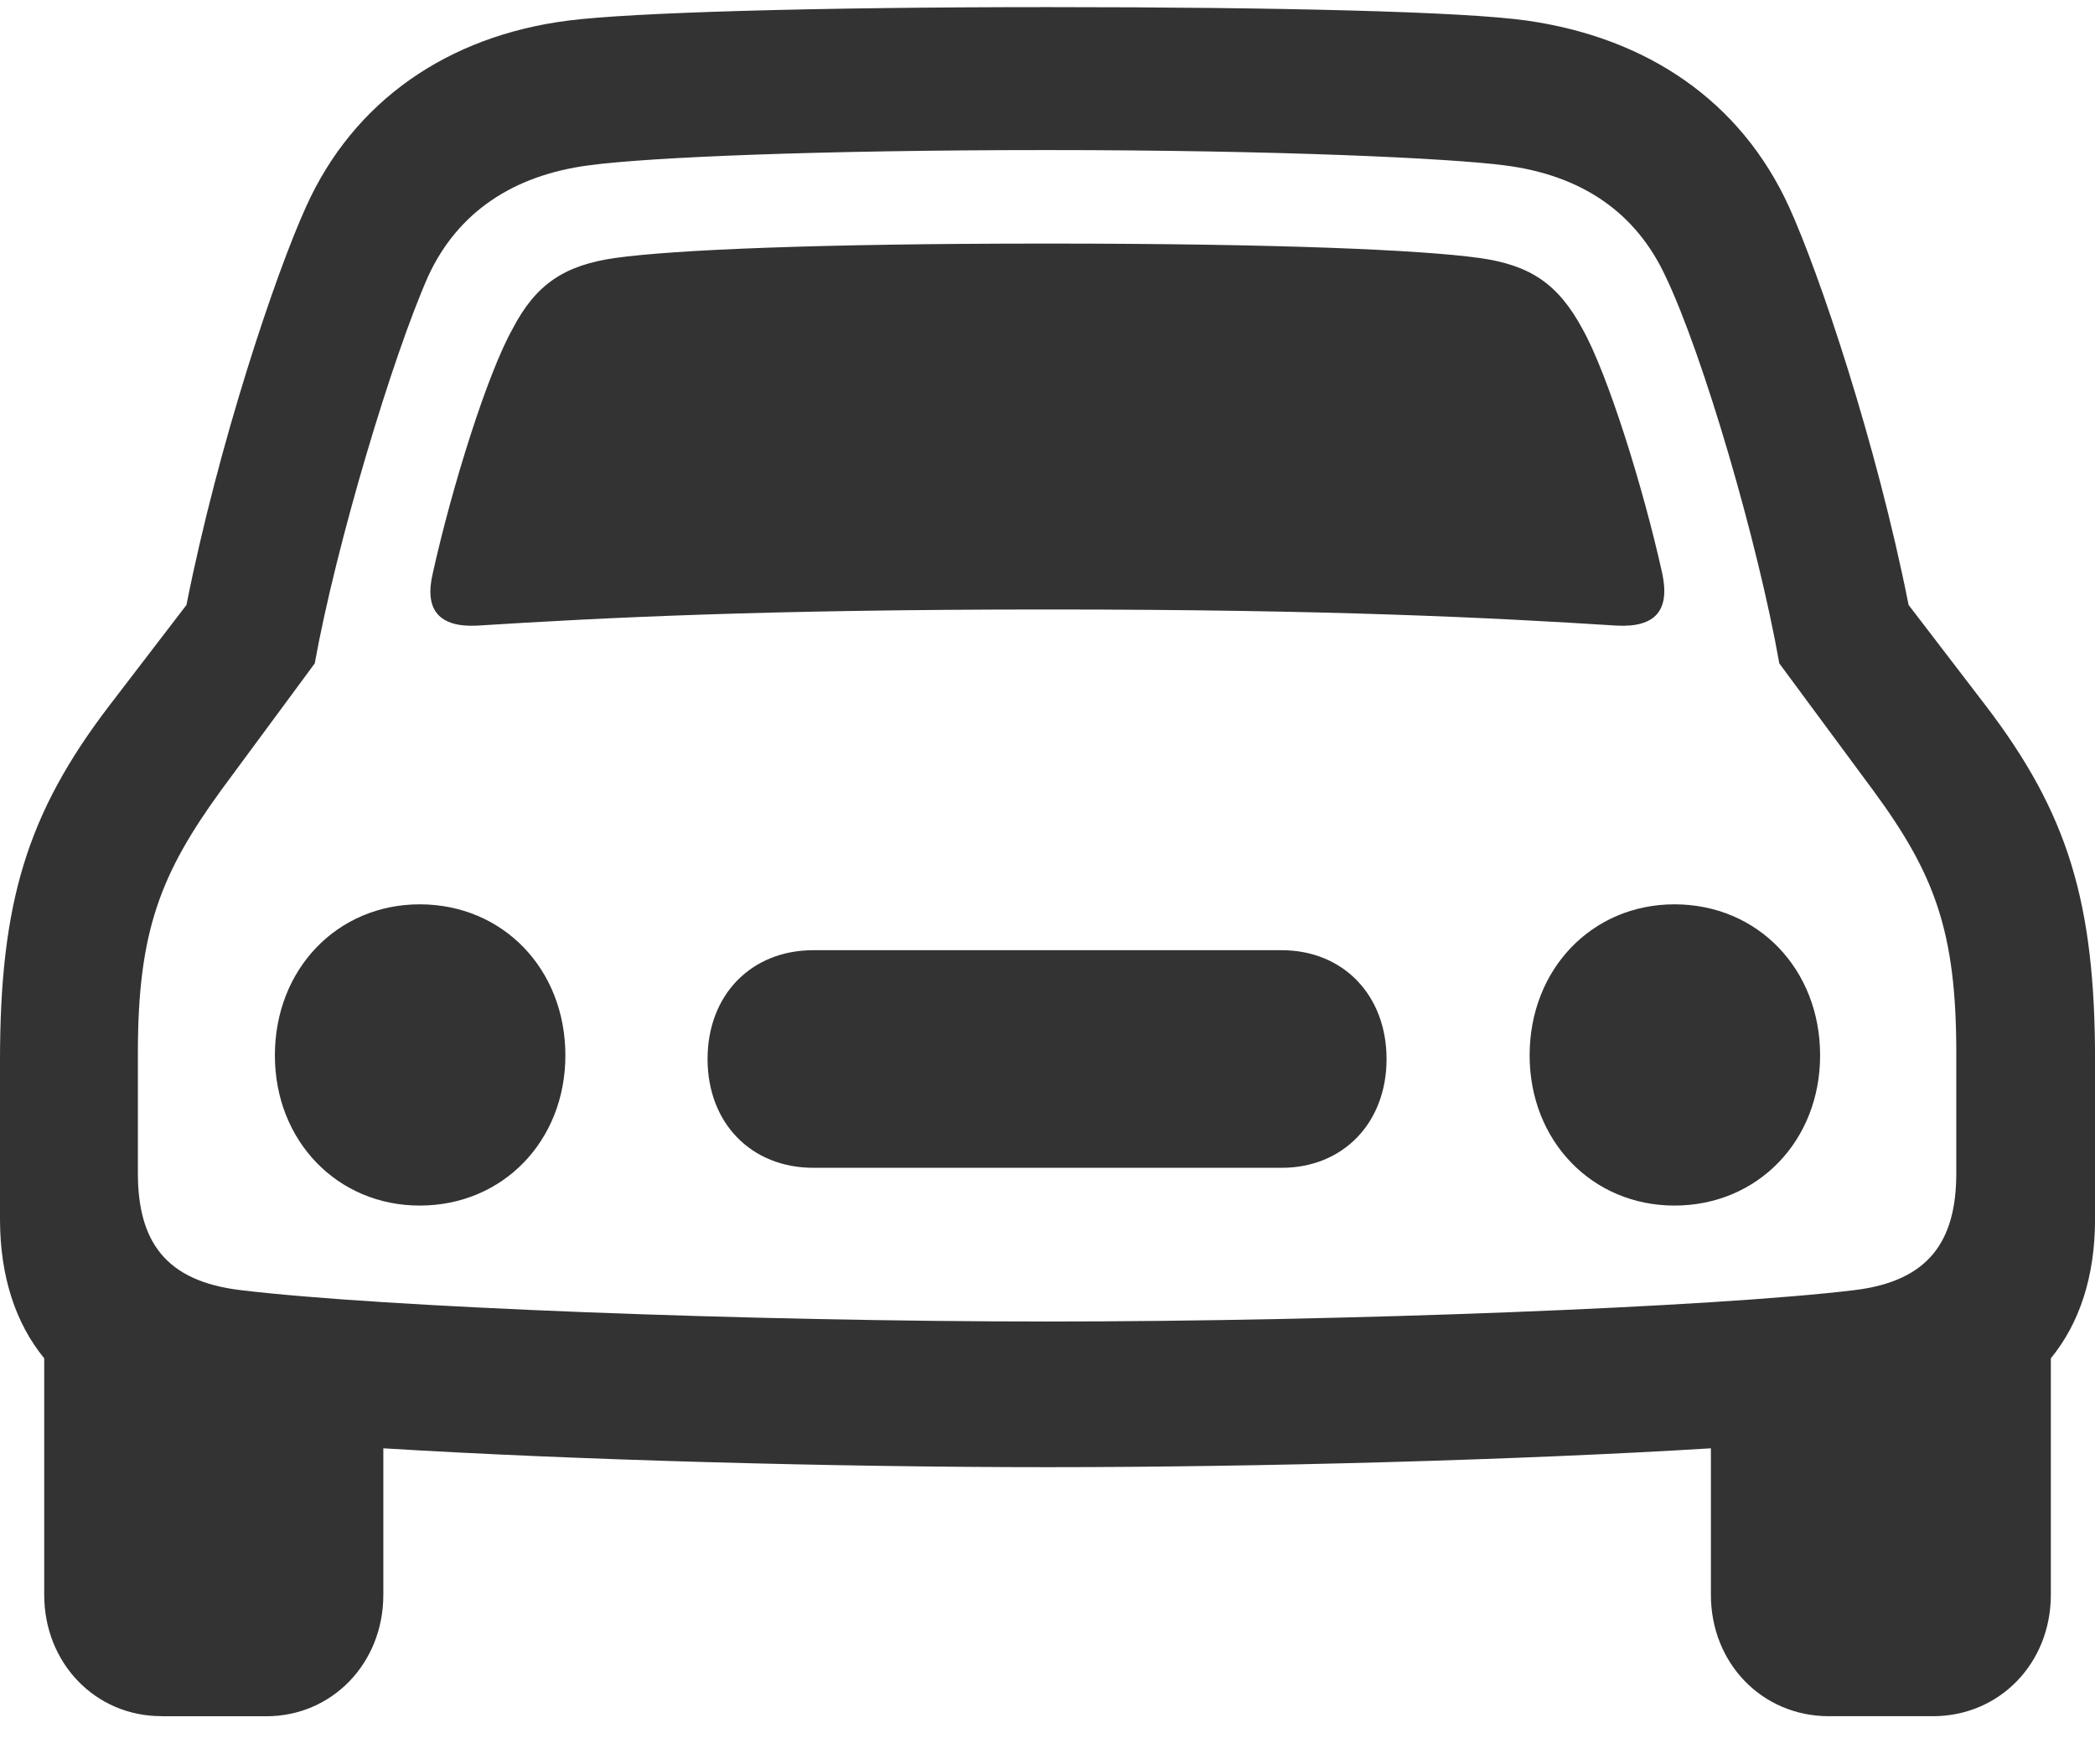 <?xml version="1.0" encoding="UTF-8"?> <svg xmlns="http://www.w3.org/2000/svg" width="38" height="32" viewBox="0 0 38 32" fill="none"> <g clip-path="url(#clip0_24_22)"> <path d="M2.925 31.13H4.83C6.025 31.13 6.953 30.167 6.953 28.928V26.27C10.413 26.482 15.132 26.612 19.001 26.612C22.855 26.612 27.573 26.482 31.033 26.27V28.928C31.033 30.167 31.961 31.129 33.173 31.129H35.06C36.27 31.129 37.199 30.167 37.199 28.928V24.638C37.718 24.003 38.001 23.155 38.001 22.111V19.241C38.001 16.371 37.513 14.757 36.019 12.8L34.619 10.973C34.037 8.038 32.999 4.956 32.449 3.749C31.569 1.825 29.869 0.684 27.699 0.374C26.55 0.21 23.184 0.129 19 0.129C14.816 0.129 11.435 0.227 10.302 0.374C8.132 0.651 6.417 1.825 5.552 3.749C5.002 4.956 3.964 8.039 3.382 10.973L1.982 12.8C0.488 14.757 0 16.37 0 19.24V22.11C0 23.154 0.283 24.002 0.802 24.638V28.927C0.802 30.166 1.73 31.128 2.925 31.128V31.13ZM19 23.97C13.605 23.97 6.905 23.71 4.357 23.4C3.004 23.237 2.501 22.519 2.501 21.28V19.094C2.501 16.893 2.91 15.849 4.011 14.333L5.709 12.033C6.103 9.848 7.125 6.456 7.769 5.005C8.305 3.847 9.311 3.179 10.679 2.999C11.765 2.852 14.832 2.722 19 2.722C23.168 2.722 26.282 2.869 27.289 2.999C28.704 3.179 29.679 3.864 30.214 5.021C30.891 6.44 31.882 9.816 32.274 12.033L33.974 14.333C35.09 15.849 35.484 16.893 35.484 19.094V21.28C35.484 22.519 34.98 23.236 33.644 23.4C31.095 23.71 24.394 23.97 19 23.97ZM7.849 10.403C7.691 11.071 7.974 11.381 8.651 11.348C10.963 11.202 13.873 11.055 19 11.055C24.128 11.055 27.037 11.202 29.334 11.348C30.026 11.381 30.293 11.071 30.151 10.403C29.805 8.837 29.161 6.783 28.704 5.967C28.264 5.152 27.761 4.809 26.833 4.679C25.763 4.532 23.2 4.418 19 4.418C14.8 4.418 12.221 4.532 11.167 4.678C10.239 4.809 9.72 5.152 9.296 5.968C8.839 6.782 8.195 8.838 7.849 10.403ZM7.613 21.867C9.123 21.867 10.255 20.692 10.255 19.143C10.255 17.578 9.123 16.403 7.613 16.403C6.118 16.403 4.986 17.578 4.986 19.143C4.986 20.693 6.118 21.867 7.613 21.867ZM30.372 21.867C31.882 21.867 33.014 20.692 33.014 19.143C33.014 17.578 31.882 16.403 30.372 16.403C28.878 16.403 27.745 17.578 27.745 19.143C27.745 20.693 28.878 21.867 30.372 21.867ZM14.753 21.182H23.247C24.363 21.182 25.15 20.366 25.15 19.209C25.15 18.051 24.363 17.235 23.247 17.235H14.753C13.621 17.235 12.834 18.051 12.834 19.209C12.834 20.366 13.621 21.182 14.754 21.182H14.753Z" fill="black" fill-opacity="0.8"></path> </g> <defs> <clipPath id="clip0_24_22"> <rect width="38" height="32" fill="white"></rect> </clipPath> </defs> </svg> 